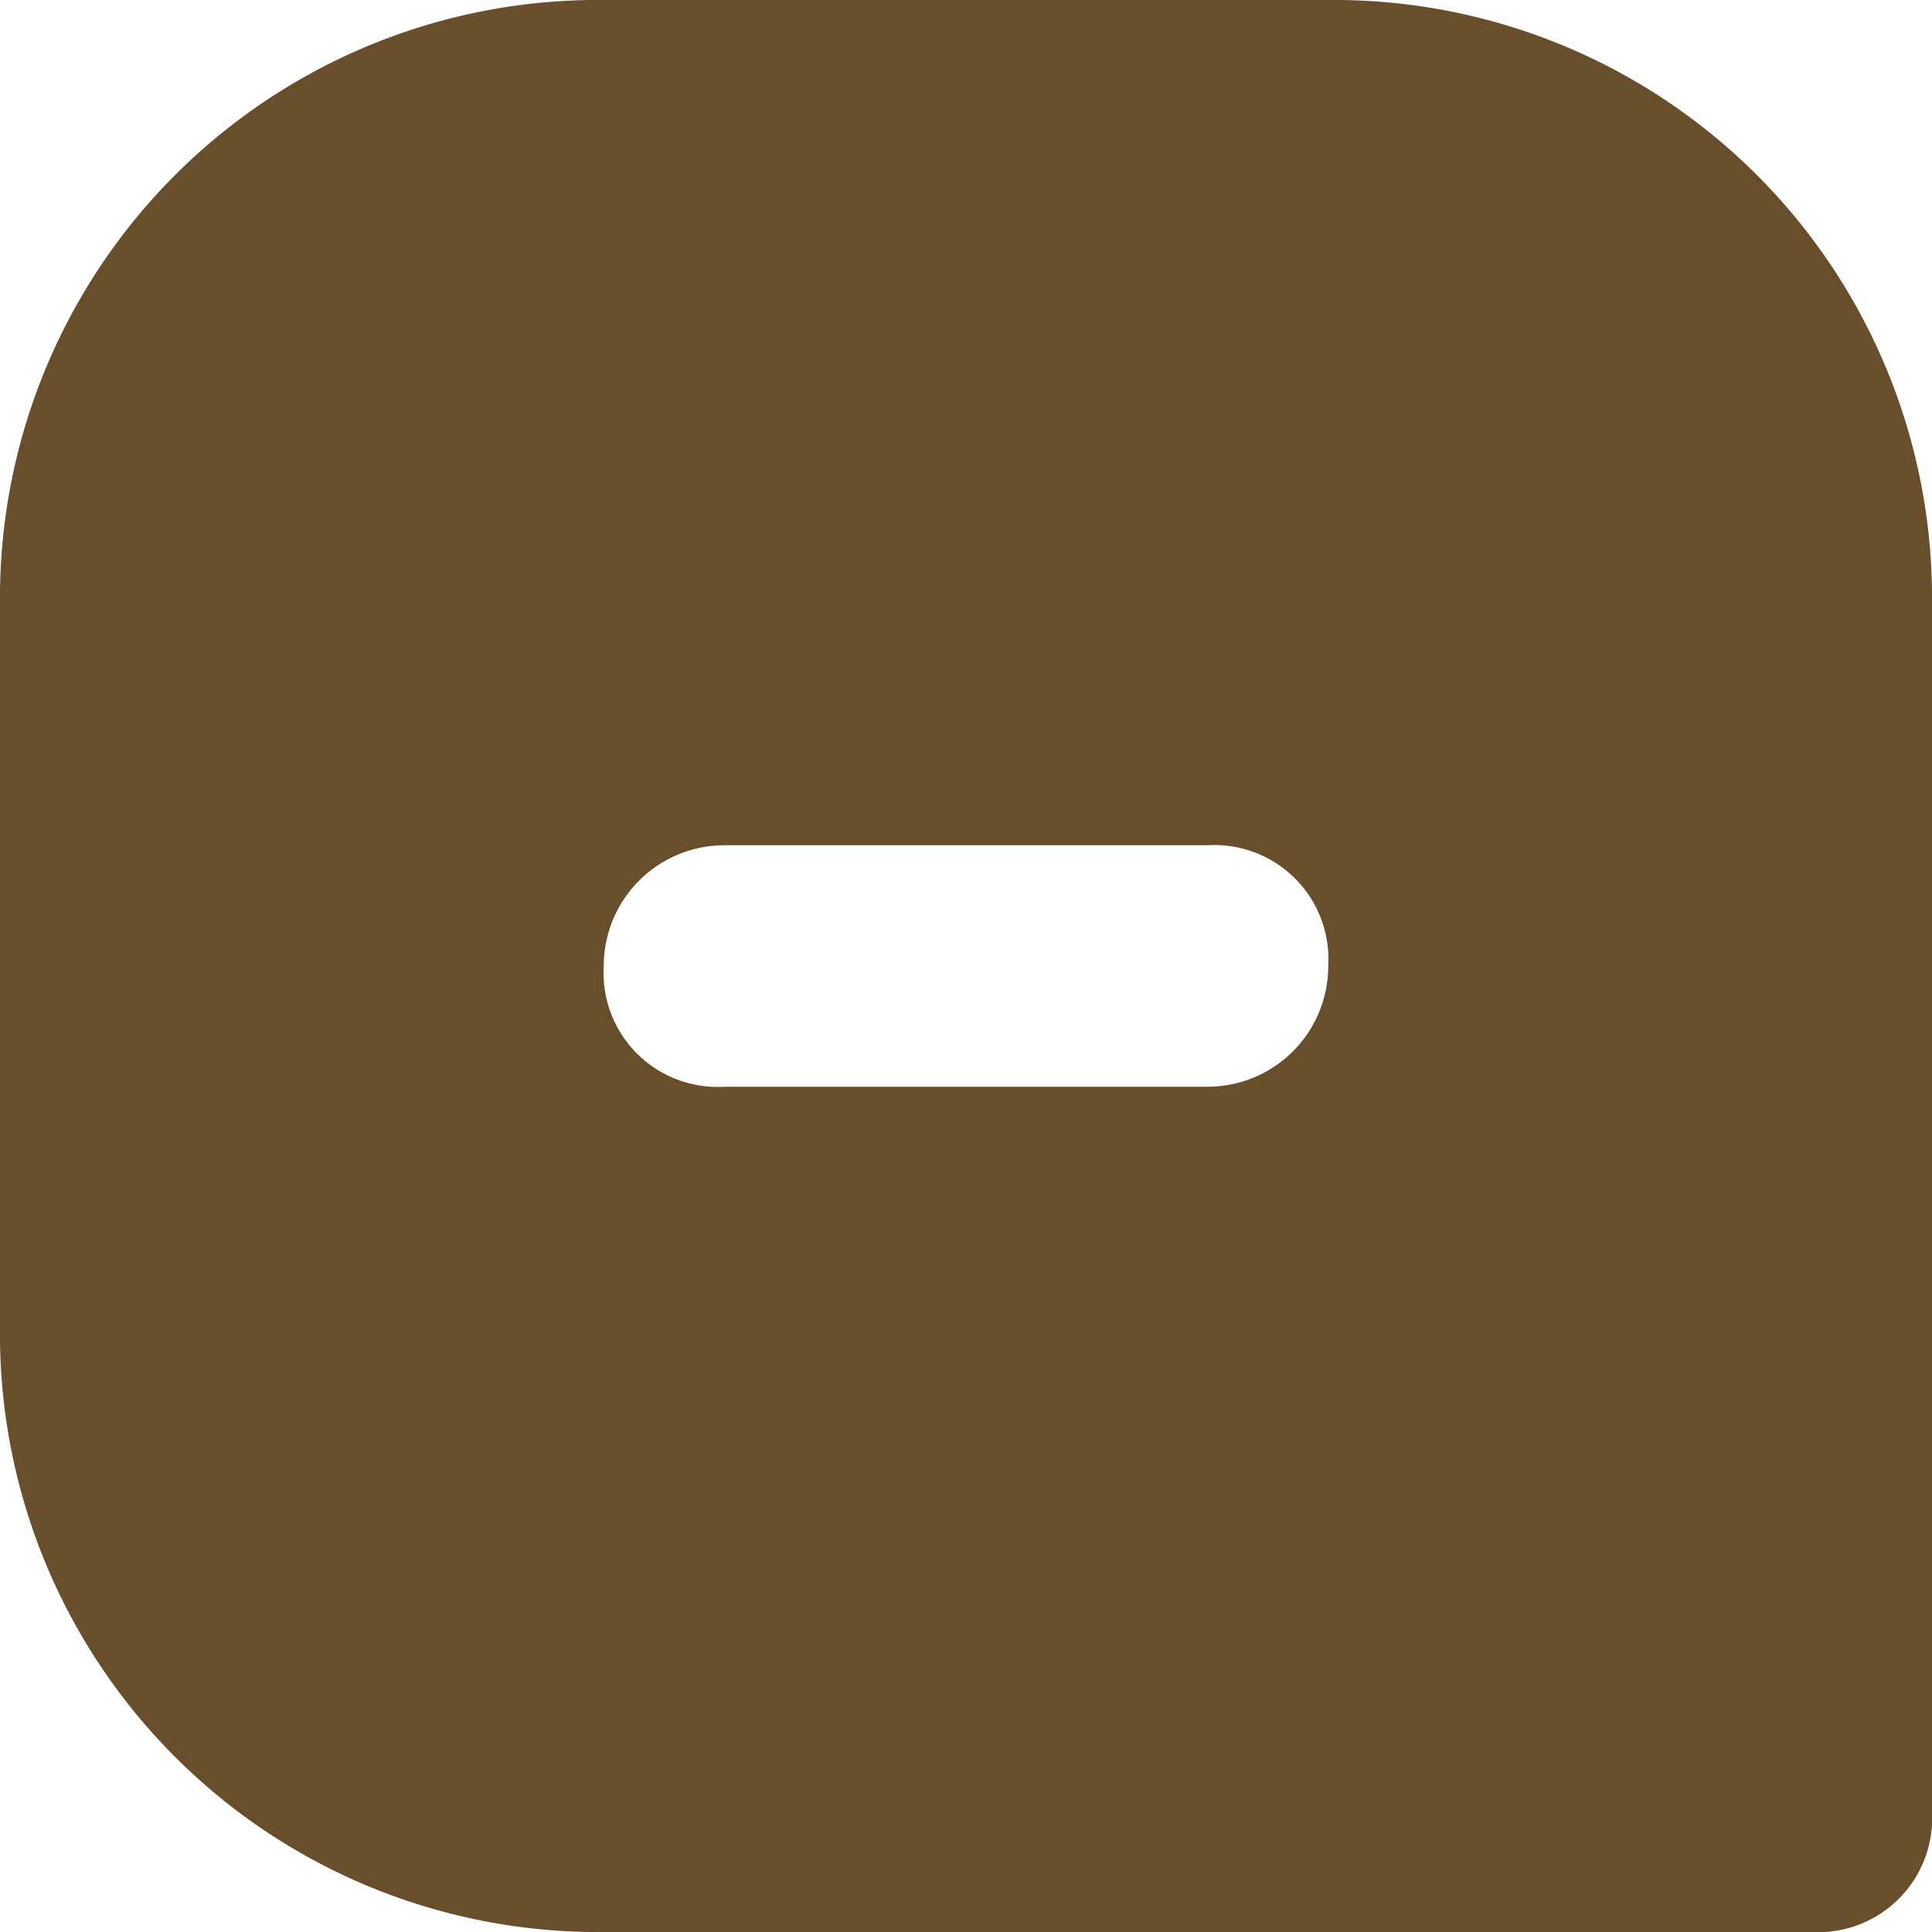 <svg id="Minus_4" data-name="Minus – 4" xmlns="http://www.w3.org/2000/svg" width="16" height="16" viewBox="0 0 16 16">
  <path id="Chat" d="M5,8A.945.945,0,0,0,6,9h4a1,1,0,0,0,1-1,.945.945,0,0,0-1-1H6A1,1,0,0,0,5,8ZM0,5A4.951,4.951,0,0,1,5,0h6a4.951,4.951,0,0,1,5,5V15a.945.945,0,0,1-1,1H5a4.951,4.951,0,0,1-5-5Z" fill="#684e2b" fill-rule="evenodd"/>
</svg>
